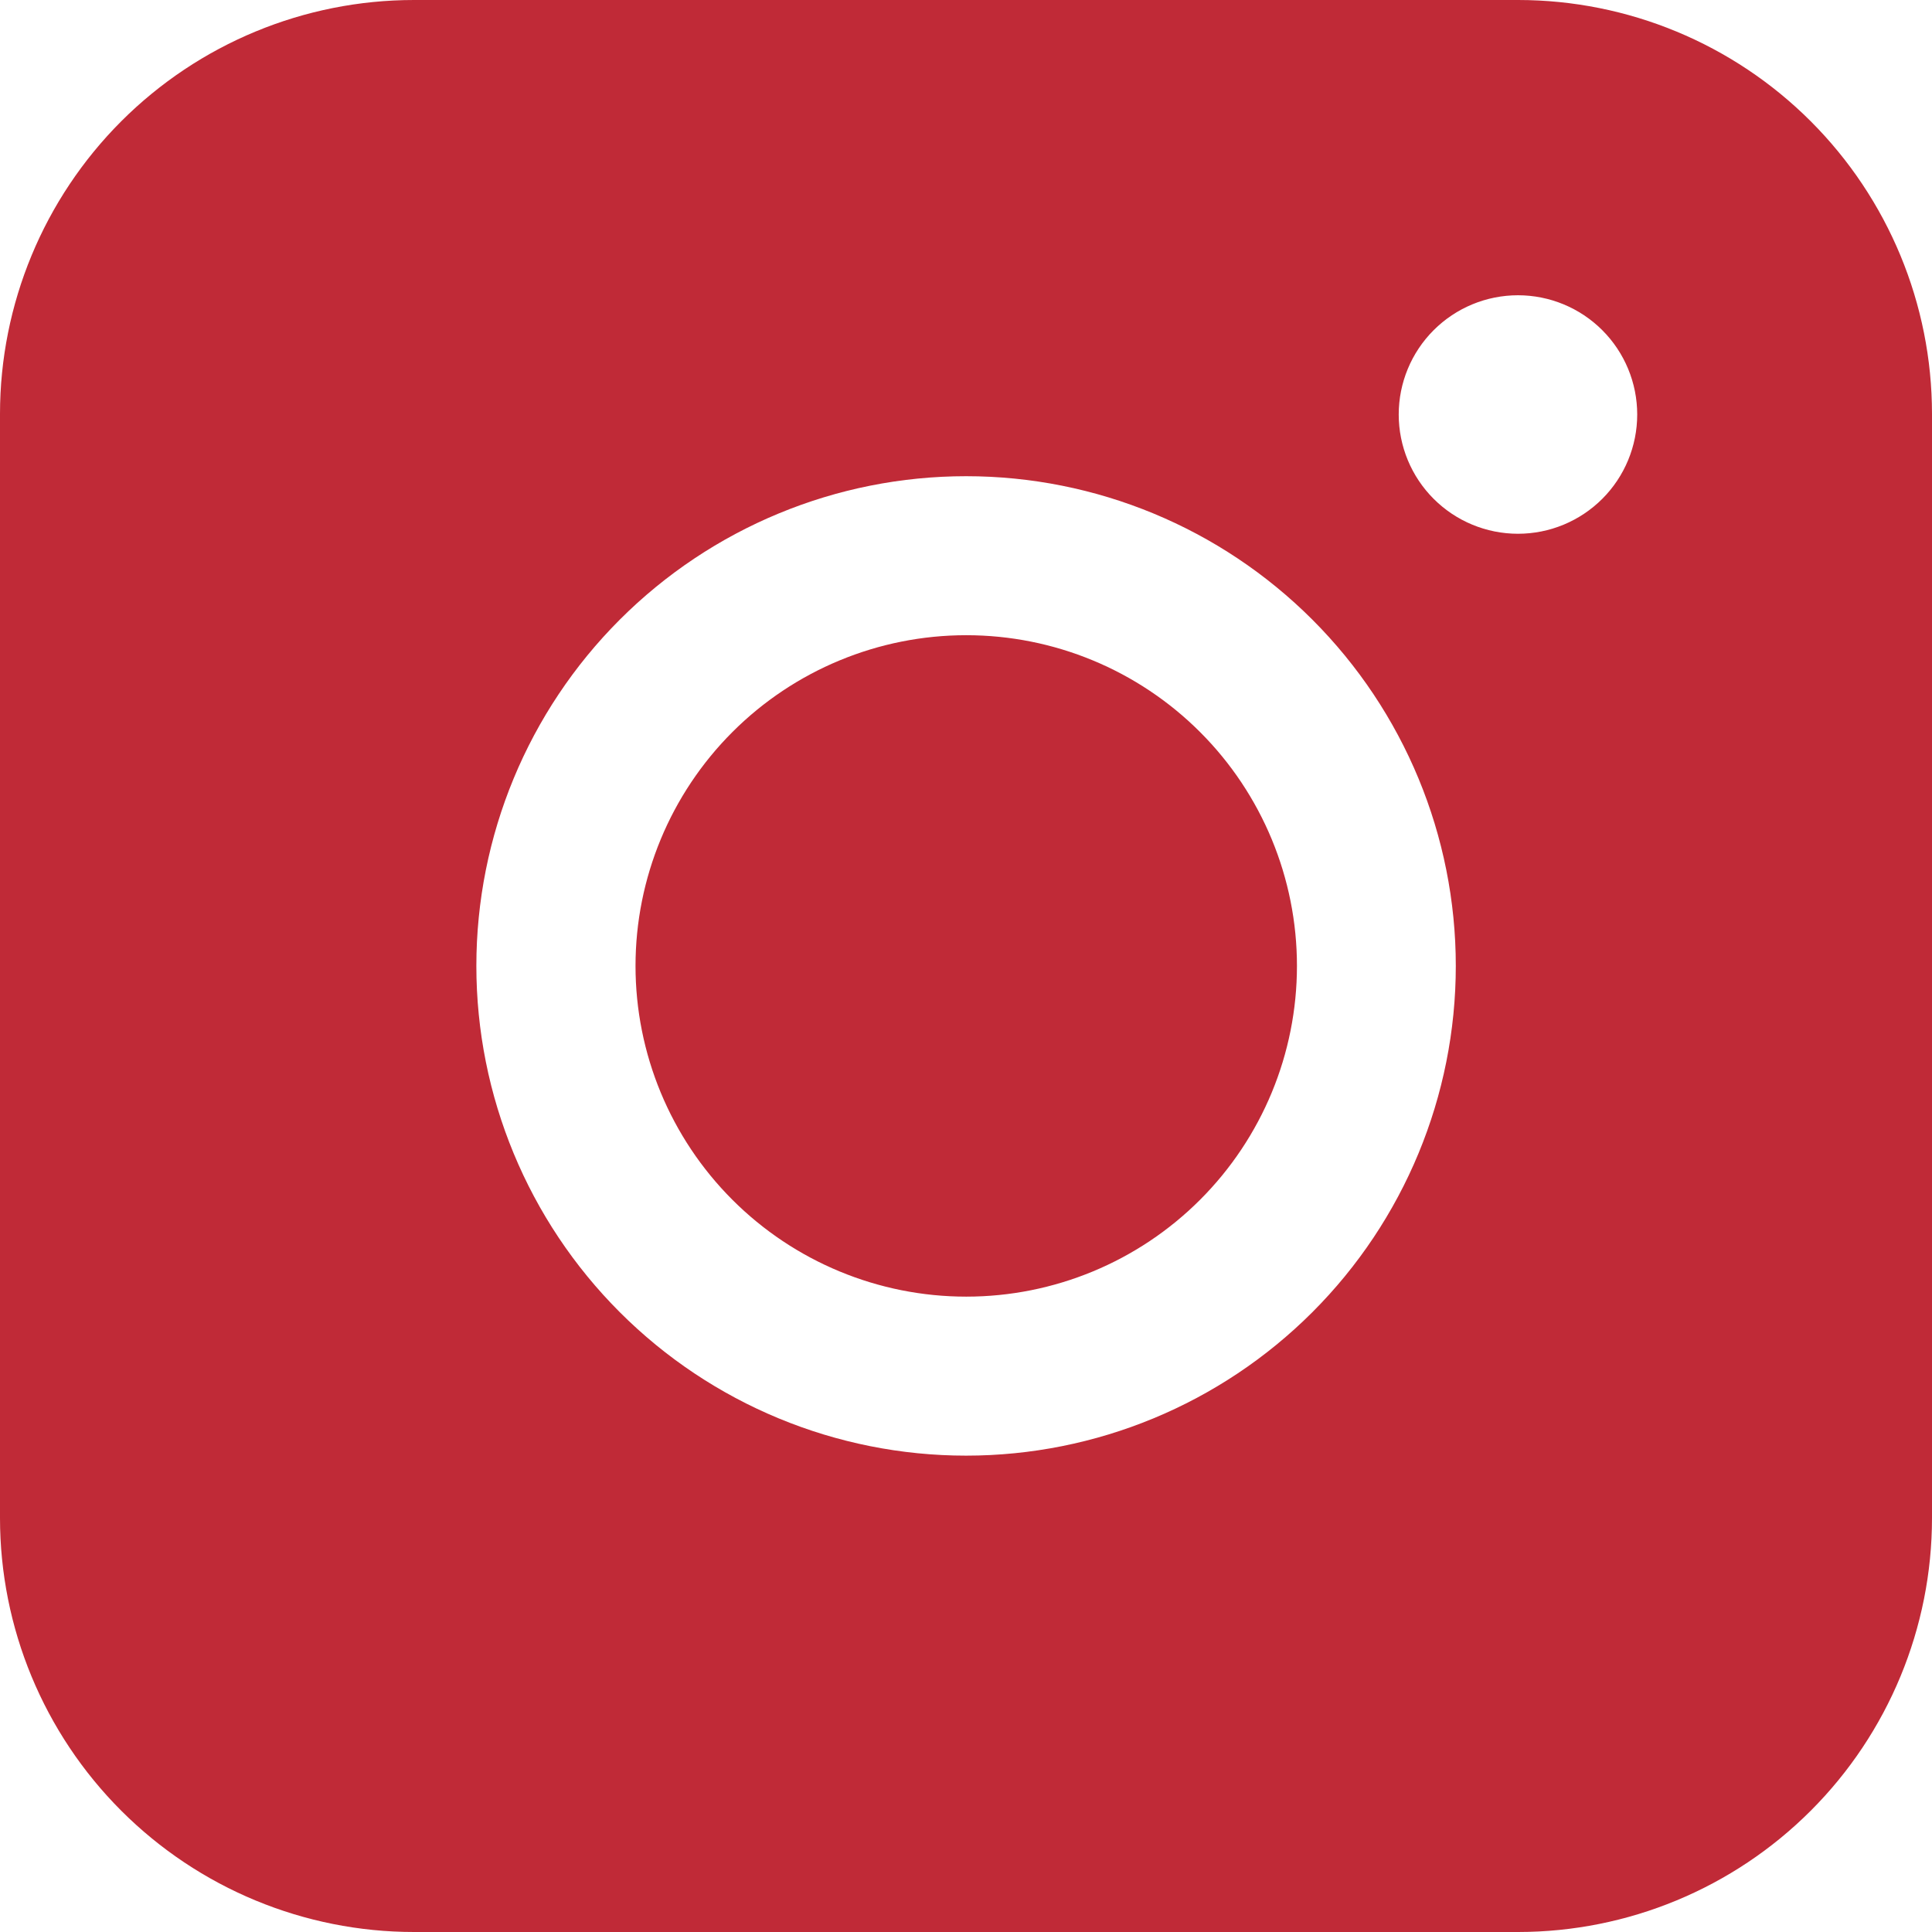 <?xml version="1.0" encoding="UTF-8"?> <svg xmlns="http://www.w3.org/2000/svg" width="160" height="160" viewBox="0 0 160 160" fill="none"> <path fill-rule="evenodd" clip-rule="evenodd" d="M34.288 0C25.197 -6.70392e-07 16.477 3.611 10.047 10.038C3.618 16.466 0.003 25.184 0 34.275V125.711C0 134.805 3.613 143.527 10.043 149.957C16.473 156.387 25.195 160 34.288 160H125.725C134.816 159.997 143.534 156.382 149.962 149.952C156.389 143.523 160 134.803 160 125.711V34.275C159.997 25.186 156.384 16.47 149.957 10.043C143.53 3.616 134.814 0.003 125.725 0H34.288ZM135.587 34.328C135.587 36.947 134.547 39.459 132.695 41.311C130.843 43.163 128.331 44.204 125.711 44.204C123.092 44.204 120.58 43.163 118.728 41.311C116.876 39.459 115.836 36.947 115.836 34.328C115.836 31.709 116.876 29.197 118.728 27.345C120.58 25.493 123.092 24.452 125.711 24.452C128.331 24.452 130.843 25.493 132.695 27.345C134.547 29.197 135.587 31.709 135.587 34.328ZM80.02 52.605C72.756 52.605 65.789 55.49 60.653 60.627C55.517 65.763 52.631 72.73 52.631 79.993C52.631 87.257 55.517 94.224 60.653 99.36C65.789 104.497 72.756 107.382 80.02 107.382C87.284 107.382 94.25 104.497 99.386 99.36C104.523 94.224 107.408 87.257 107.408 79.993C107.408 72.73 104.523 65.763 99.386 60.627C94.25 55.49 87.284 52.605 80.02 52.605ZM39.45 79.993C39.45 69.237 43.723 58.922 51.329 51.316C58.935 43.71 69.25 39.437 80.007 39.437C90.763 39.437 101.078 43.71 108.684 51.316C116.29 58.922 120.563 69.237 120.563 79.993C120.563 90.75 116.29 101.065 108.684 108.671C101.078 116.277 90.763 120.55 80.007 120.55C69.25 120.55 58.935 116.277 51.329 108.671C43.723 101.065 39.45 90.75 39.45 79.993Z" fill="#C02A37"></path> </svg> 